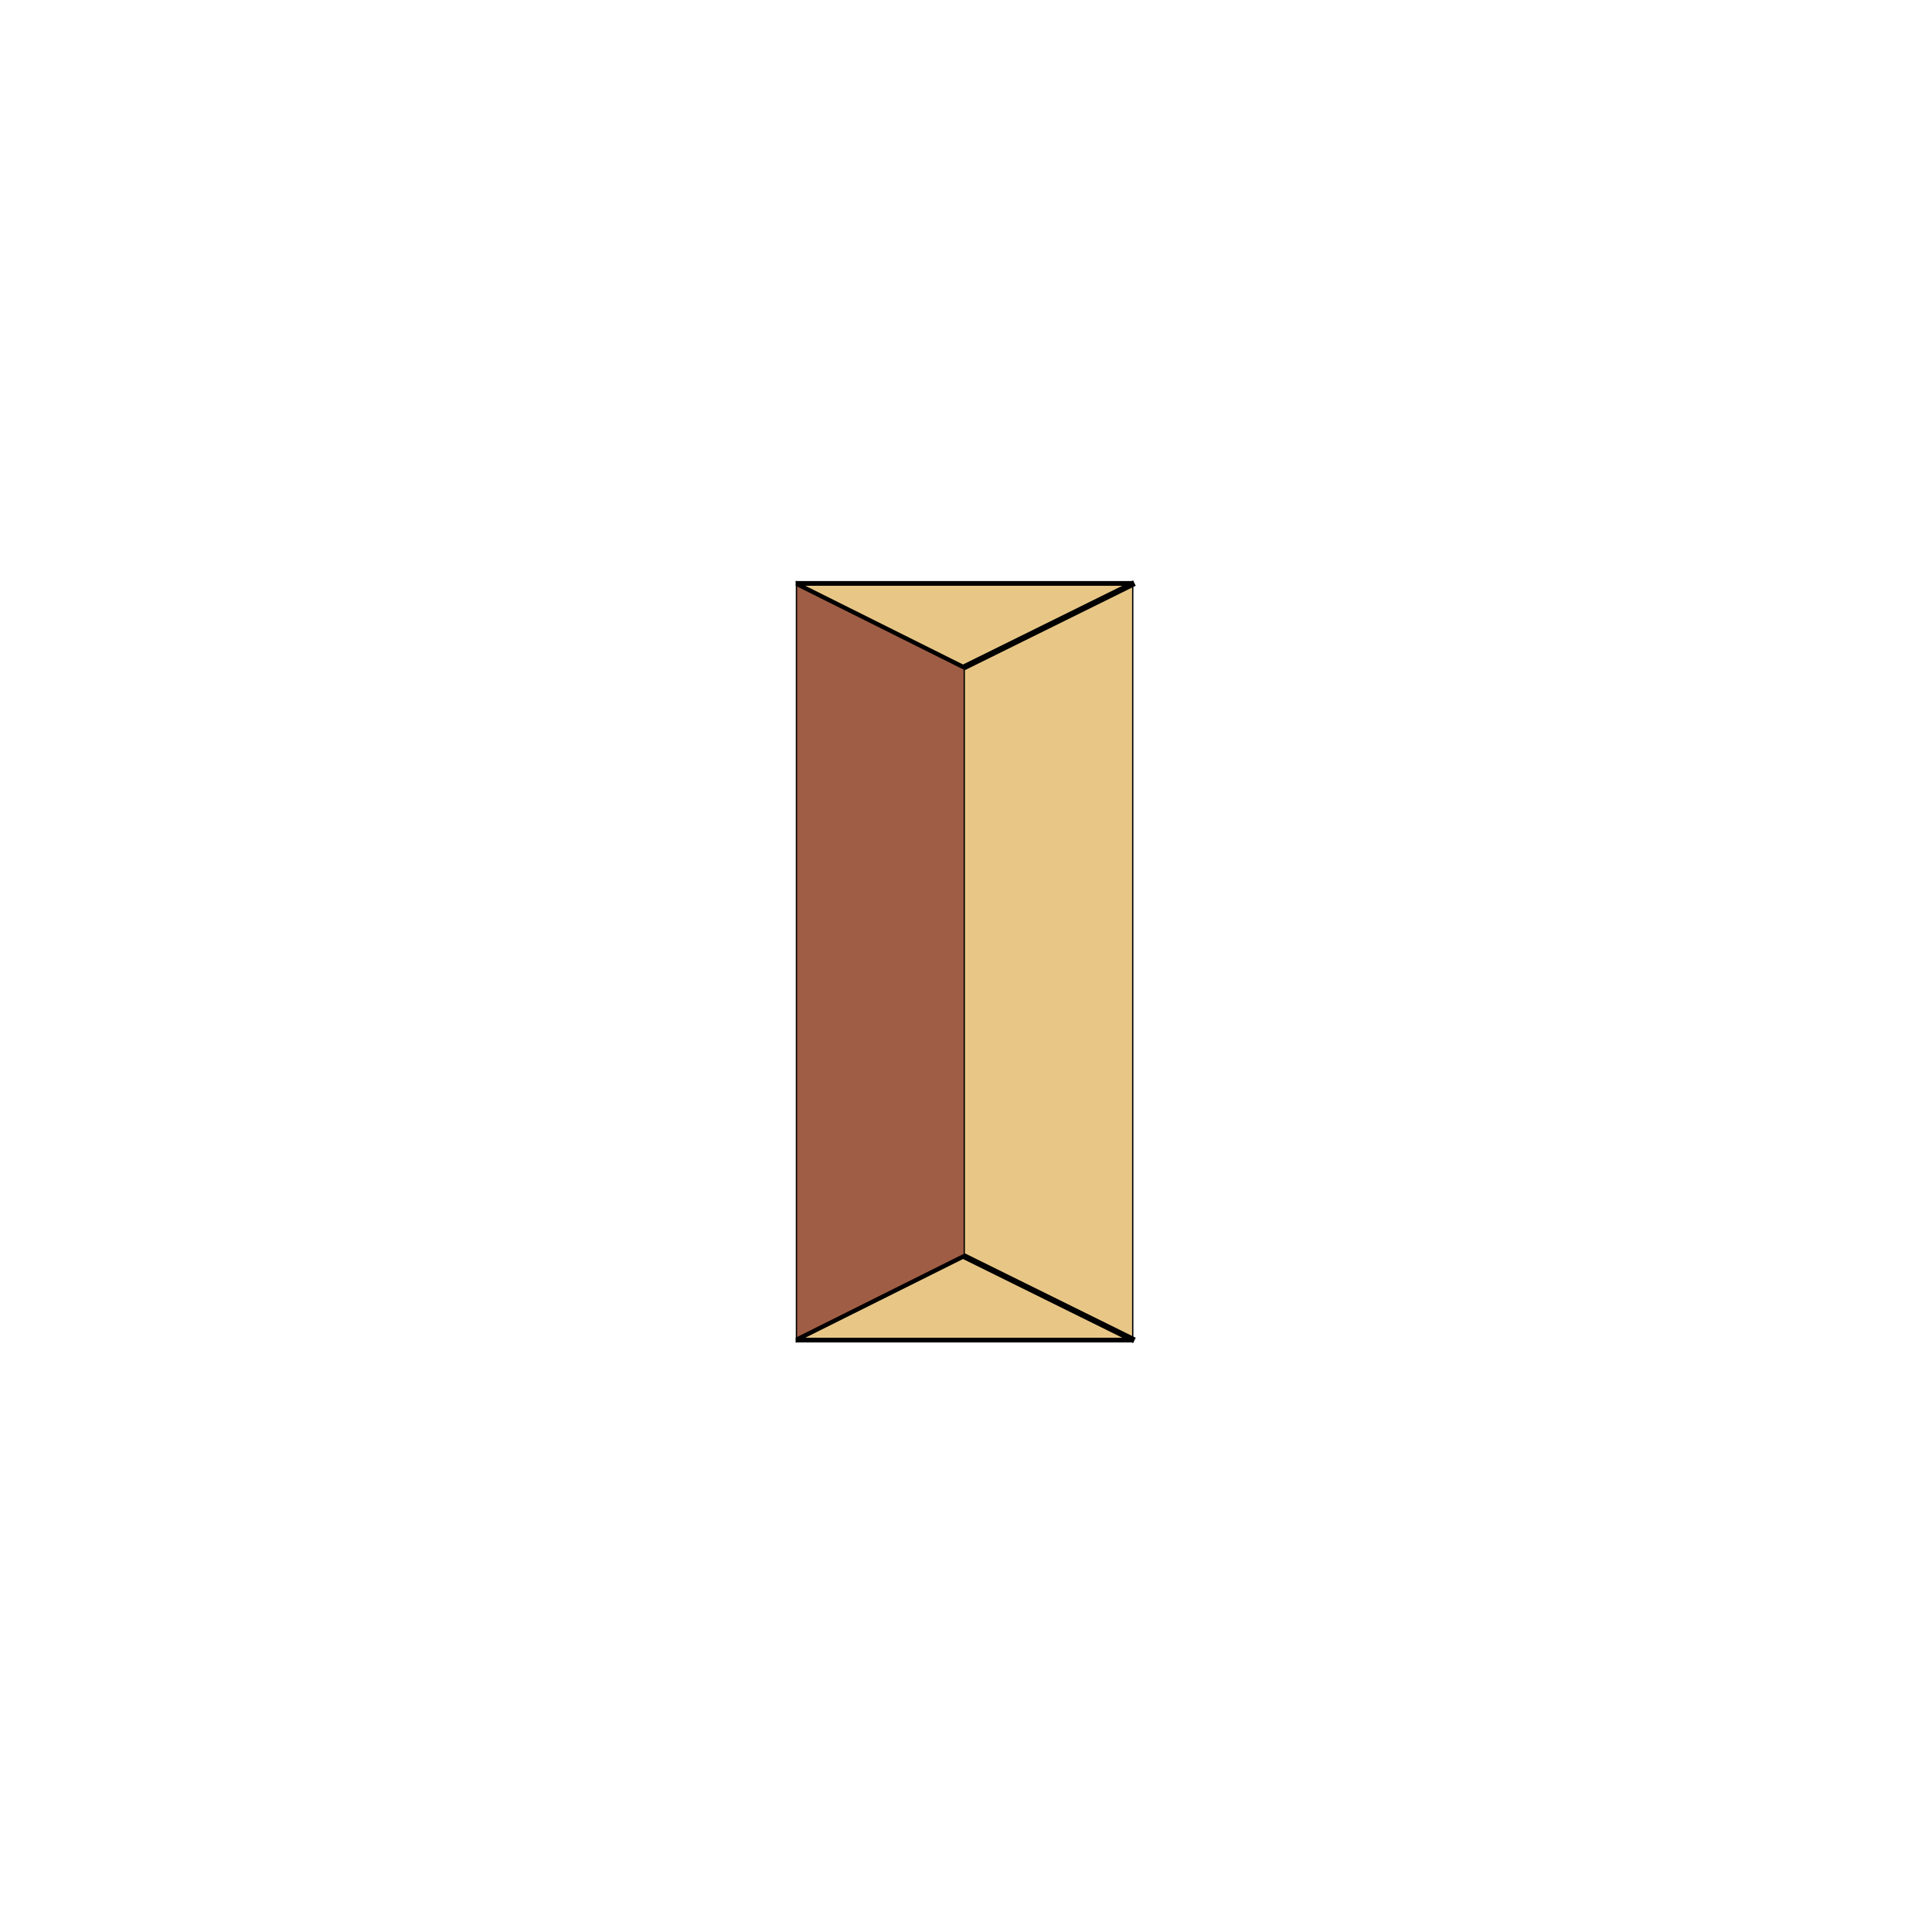 <?xml version="1.0" encoding="UTF-8" standalone="no"?>
<!-- Created with Sodipodi ("http://www.sodipodi.com/") --><svg height="128px" id="svg1" inkscape:version="0.42" sodipodi:docbase="/home/nicu/Desktop/bryce_map_symbols" sodipodi:docname="house_0_symbol_1m_bwh.svg" sodipodi:version="0.32" style="fill:#000000;fill-opacity:0.5;stroke:none" width="128px" xmlns="http://www.w3.org/2000/svg" xmlns:cc="http://web.resource.org/cc/" xmlns:dc="http://purl.org/dc/elements/1.1/" xmlns:inkscape="http://www.inkscape.org/namespaces/inkscape" xmlns:rdf="http://www.w3.org/1999/02/22-rdf-syntax-ns#" xmlns:sodipodi="http://inkscape.sourceforge.net/DTD/sodipodi-0.dtd" xmlns:svg="http://www.w3.org/2000/svg">
  <defs id="defs3"/>
  <sodipodi:namedview gridcolor="#3f3fff" gridopacity="0.839" gridoriginx="0" gridoriginy="0" gridspacingx="14.173" gridspacingy="14.173" gridtolerance="10" guidecolor="#0000ff" guidehicolor="#ff0000" guidehiopacity="0.494" guideopacity="0.494" guidetolerance="5" id="base" inkscape:current-layer="svg1" inkscape:cx="297.63779" inkscape:cy="402.00820" inkscape:window-height="512" inkscape:window-width="712" inkscape:window-x="0" inkscape:window-y="24" inkscape:zoom="0.42879723" showgrid="false" snaptogrid="true"/>
  <g id="g57" transform="matrix(0.393,0,0,0.393,52.703,-242.079)">
    <path d="M -118.11,487.559 L -94.488,657.637 L 70.867,657.637 L 94.489,487.559 L -118.11,487.559 z " id="path506" style="fill:#a05d45;fill-opacity:1;fill-rule:evenodd;stroke:#000000;stroke-width:1pt;stroke-linecap:butt;stroke-linejoin:miter;stroke-opacity:1" transform="matrix(-2.293080e-18,-0.6,0.167,-6.369690e-19,-81.26,771.024)"/>
    <path d="M 37.796,317.48 L 14.174,147.402 L 14.173,487.559 L 226.772,487.558 L 226.772,147.402 L 203.15,317.48 L 37.796,317.48 z " id="path505" style="fill:#e8c786;fill-opacity:1;fill-rule:evenodd;stroke:#000000;stroke-width:1pt;stroke-linecap:butt;stroke-linejoin:miter;stroke-opacity:1" transform="matrix(-2.293080e-18,-0.6,0.167,-6.369690e-19,-24.567,850.394)"/>
    <path d="M 28.346,827.717 L 57.138,841.945" id="path69" style="fill:none;fill-opacity:1;fill-rule:evenodd;stroke:#000000;stroke-width:1px;stroke-linecap:butt;stroke-linejoin:miter;stroke-opacity:1"/>
    <path d="M 28.346,827.717 L 57.138,841.945" id="path20" style="fill:none;fill-opacity:1;fill-rule:evenodd;stroke:#000000;stroke-width:1px;stroke-linecap:butt;stroke-linejoin:miter;stroke-opacity:1" transform="matrix(-1,-5.095760e-18,-5.095760e-18,1,85.484,-113.441)"/>
  </g>
</svg>
